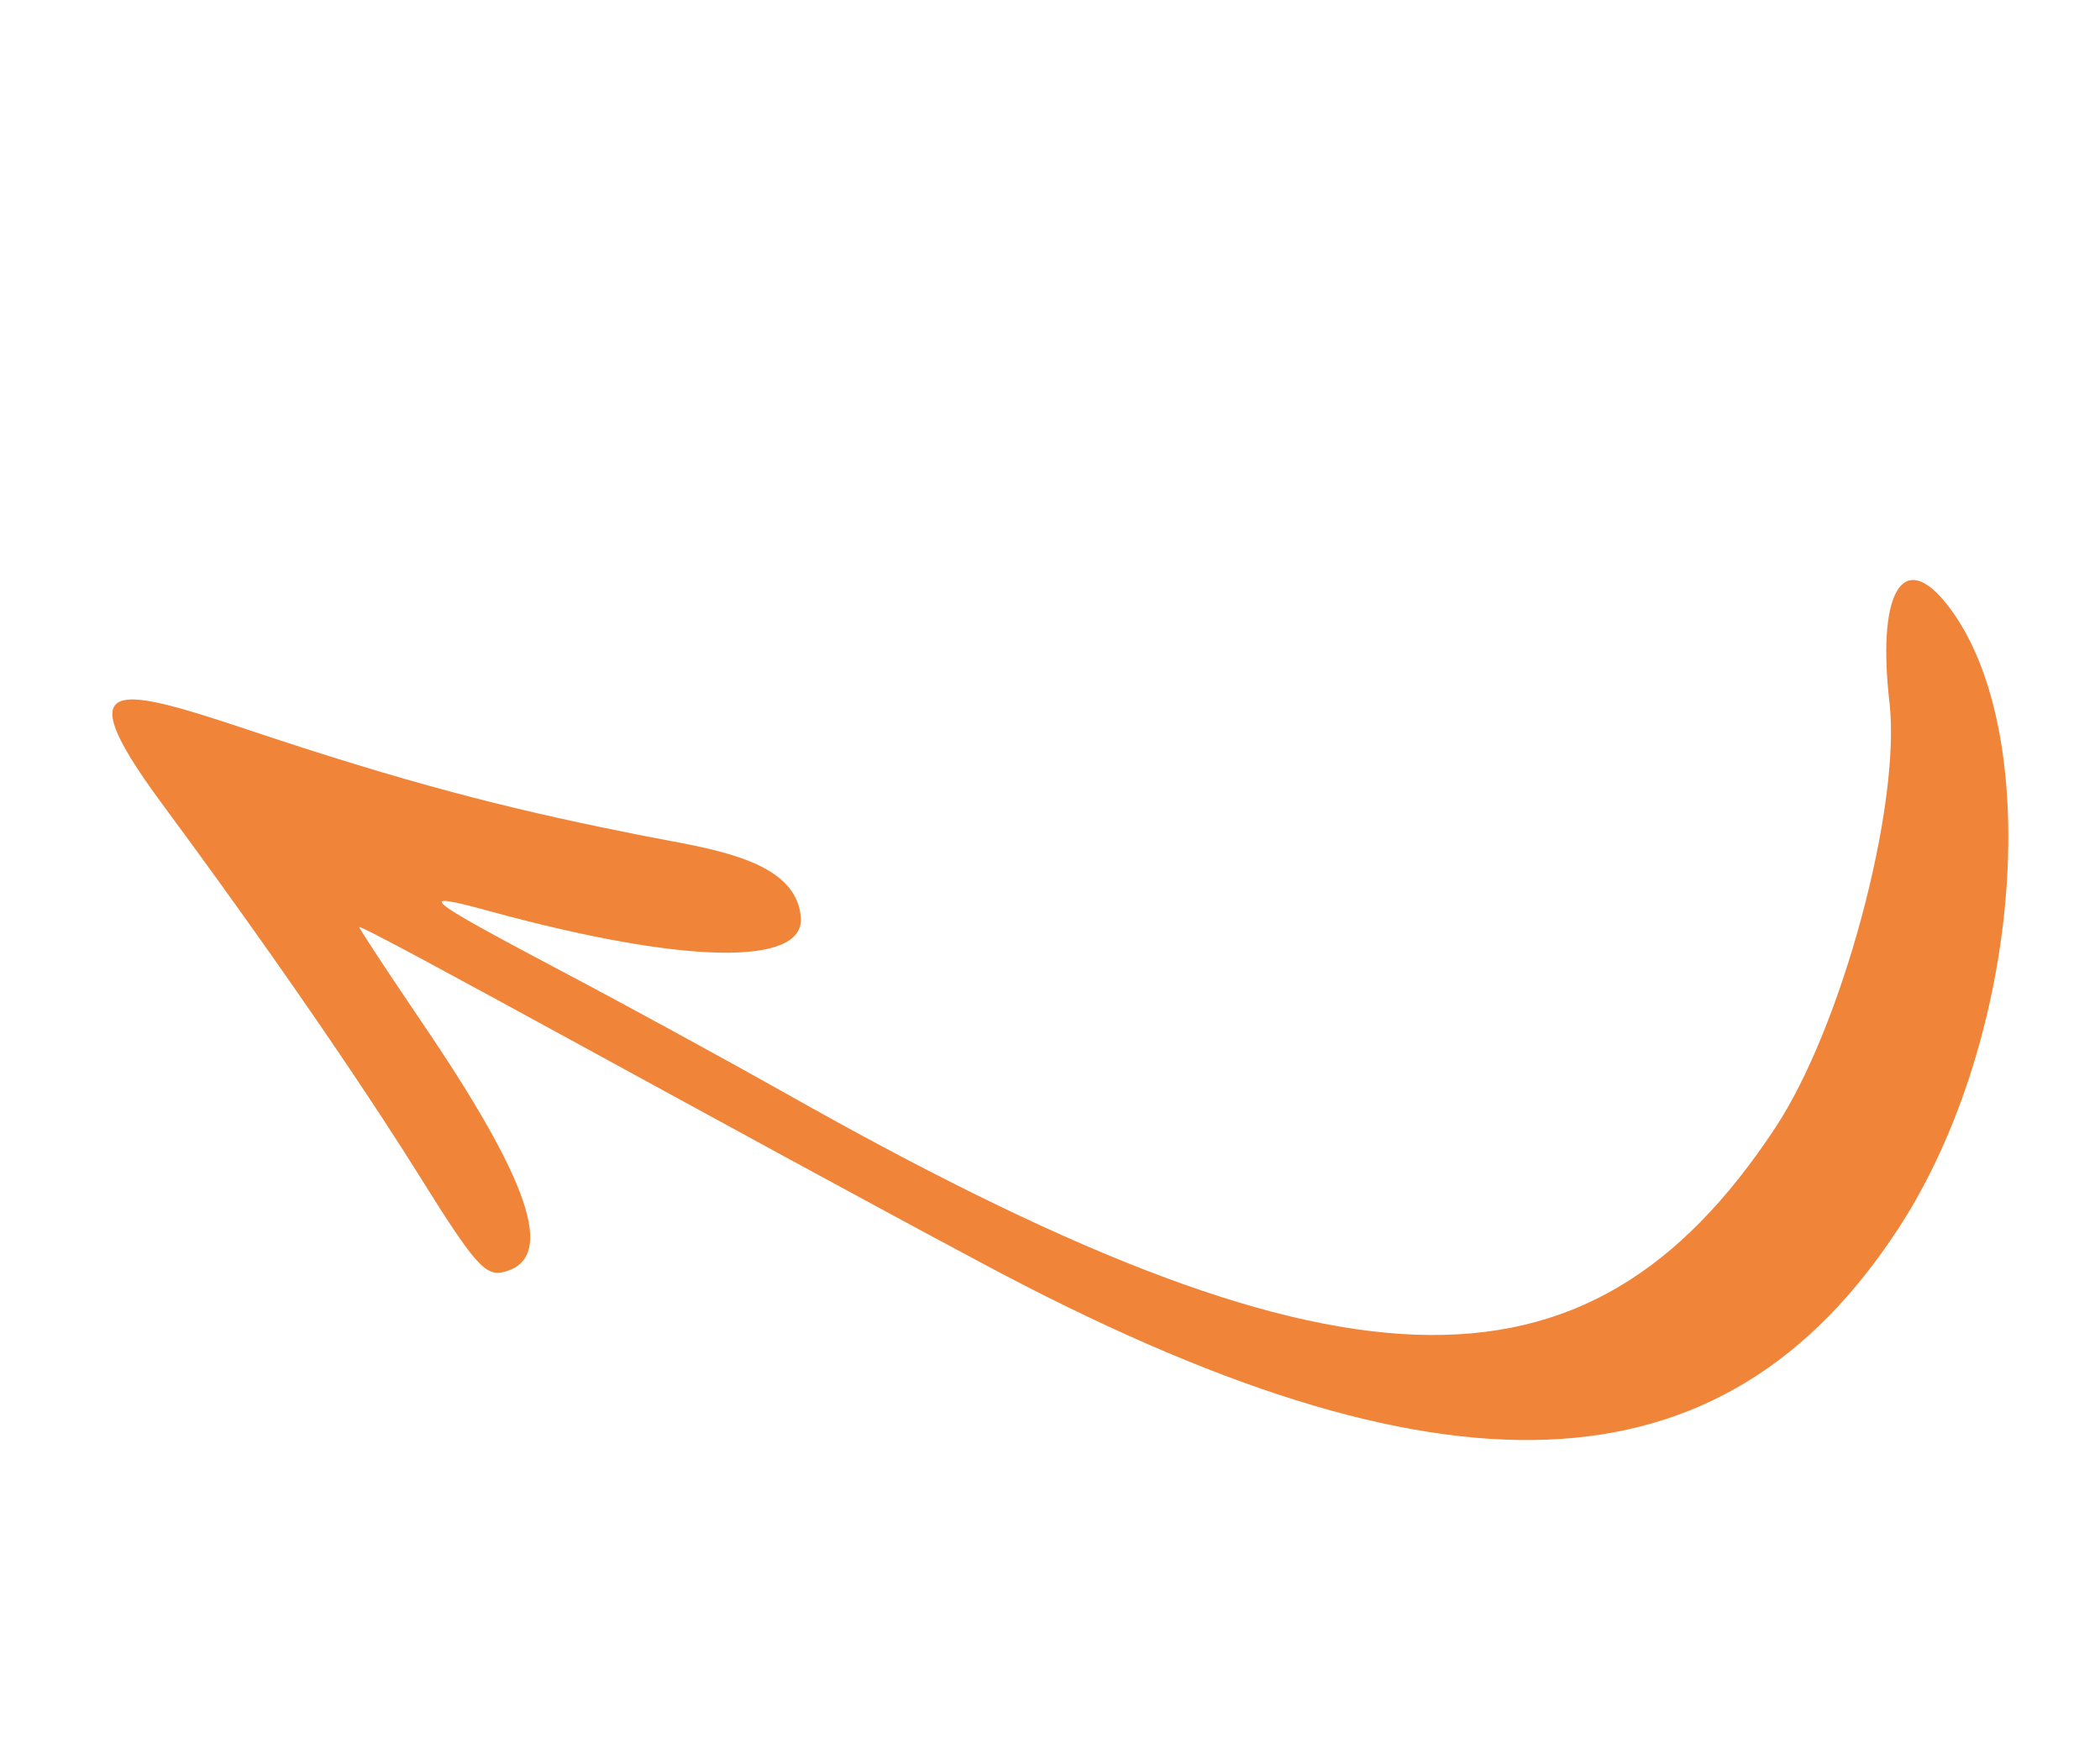 <?xml version="1.0" encoding="UTF-8"?> <svg xmlns="http://www.w3.org/2000/svg" width="212" height="177" viewBox="0 0 212 177" fill="none"> <path fill-rule="evenodd" clip-rule="evenodd" d="M196.282 60.685C206.546 73.102 204.27 104.623 191.69 123.958C173.885 151.295 145.697 152.426 99.284 127.604C74.725 114.511 36.348 93.139 36.268 93.605C36.248 93.721 39.014 97.941 42.459 103.014C53.532 119.286 56.085 126.887 51.06 128.36C49.031 128.955 48.101 127.956 42.124 118.373C42.047 118.285 33.661 104.543 16.222 80.958C6.024 67.084 12.754 69.589 27.69 74.555C43.329 79.702 53.119 82.03 64.924 84.374C71.584 85.684 80.492 86.722 80.846 92.701C81.128 97.484 69.3 97.412 49.571 92.027C41.769 89.891 42.402 90.479 56.793 98.093C63.864 101.826 73.848 107.304 78.955 110.175C134.844 141.84 160.106 142.783 179.183 113.912C185.983 103.68 191.914 81.373 190.755 70.986C189.493 60.131 191.94 55.488 196.282 60.685Z" fill="#F08439"></path> </svg> 